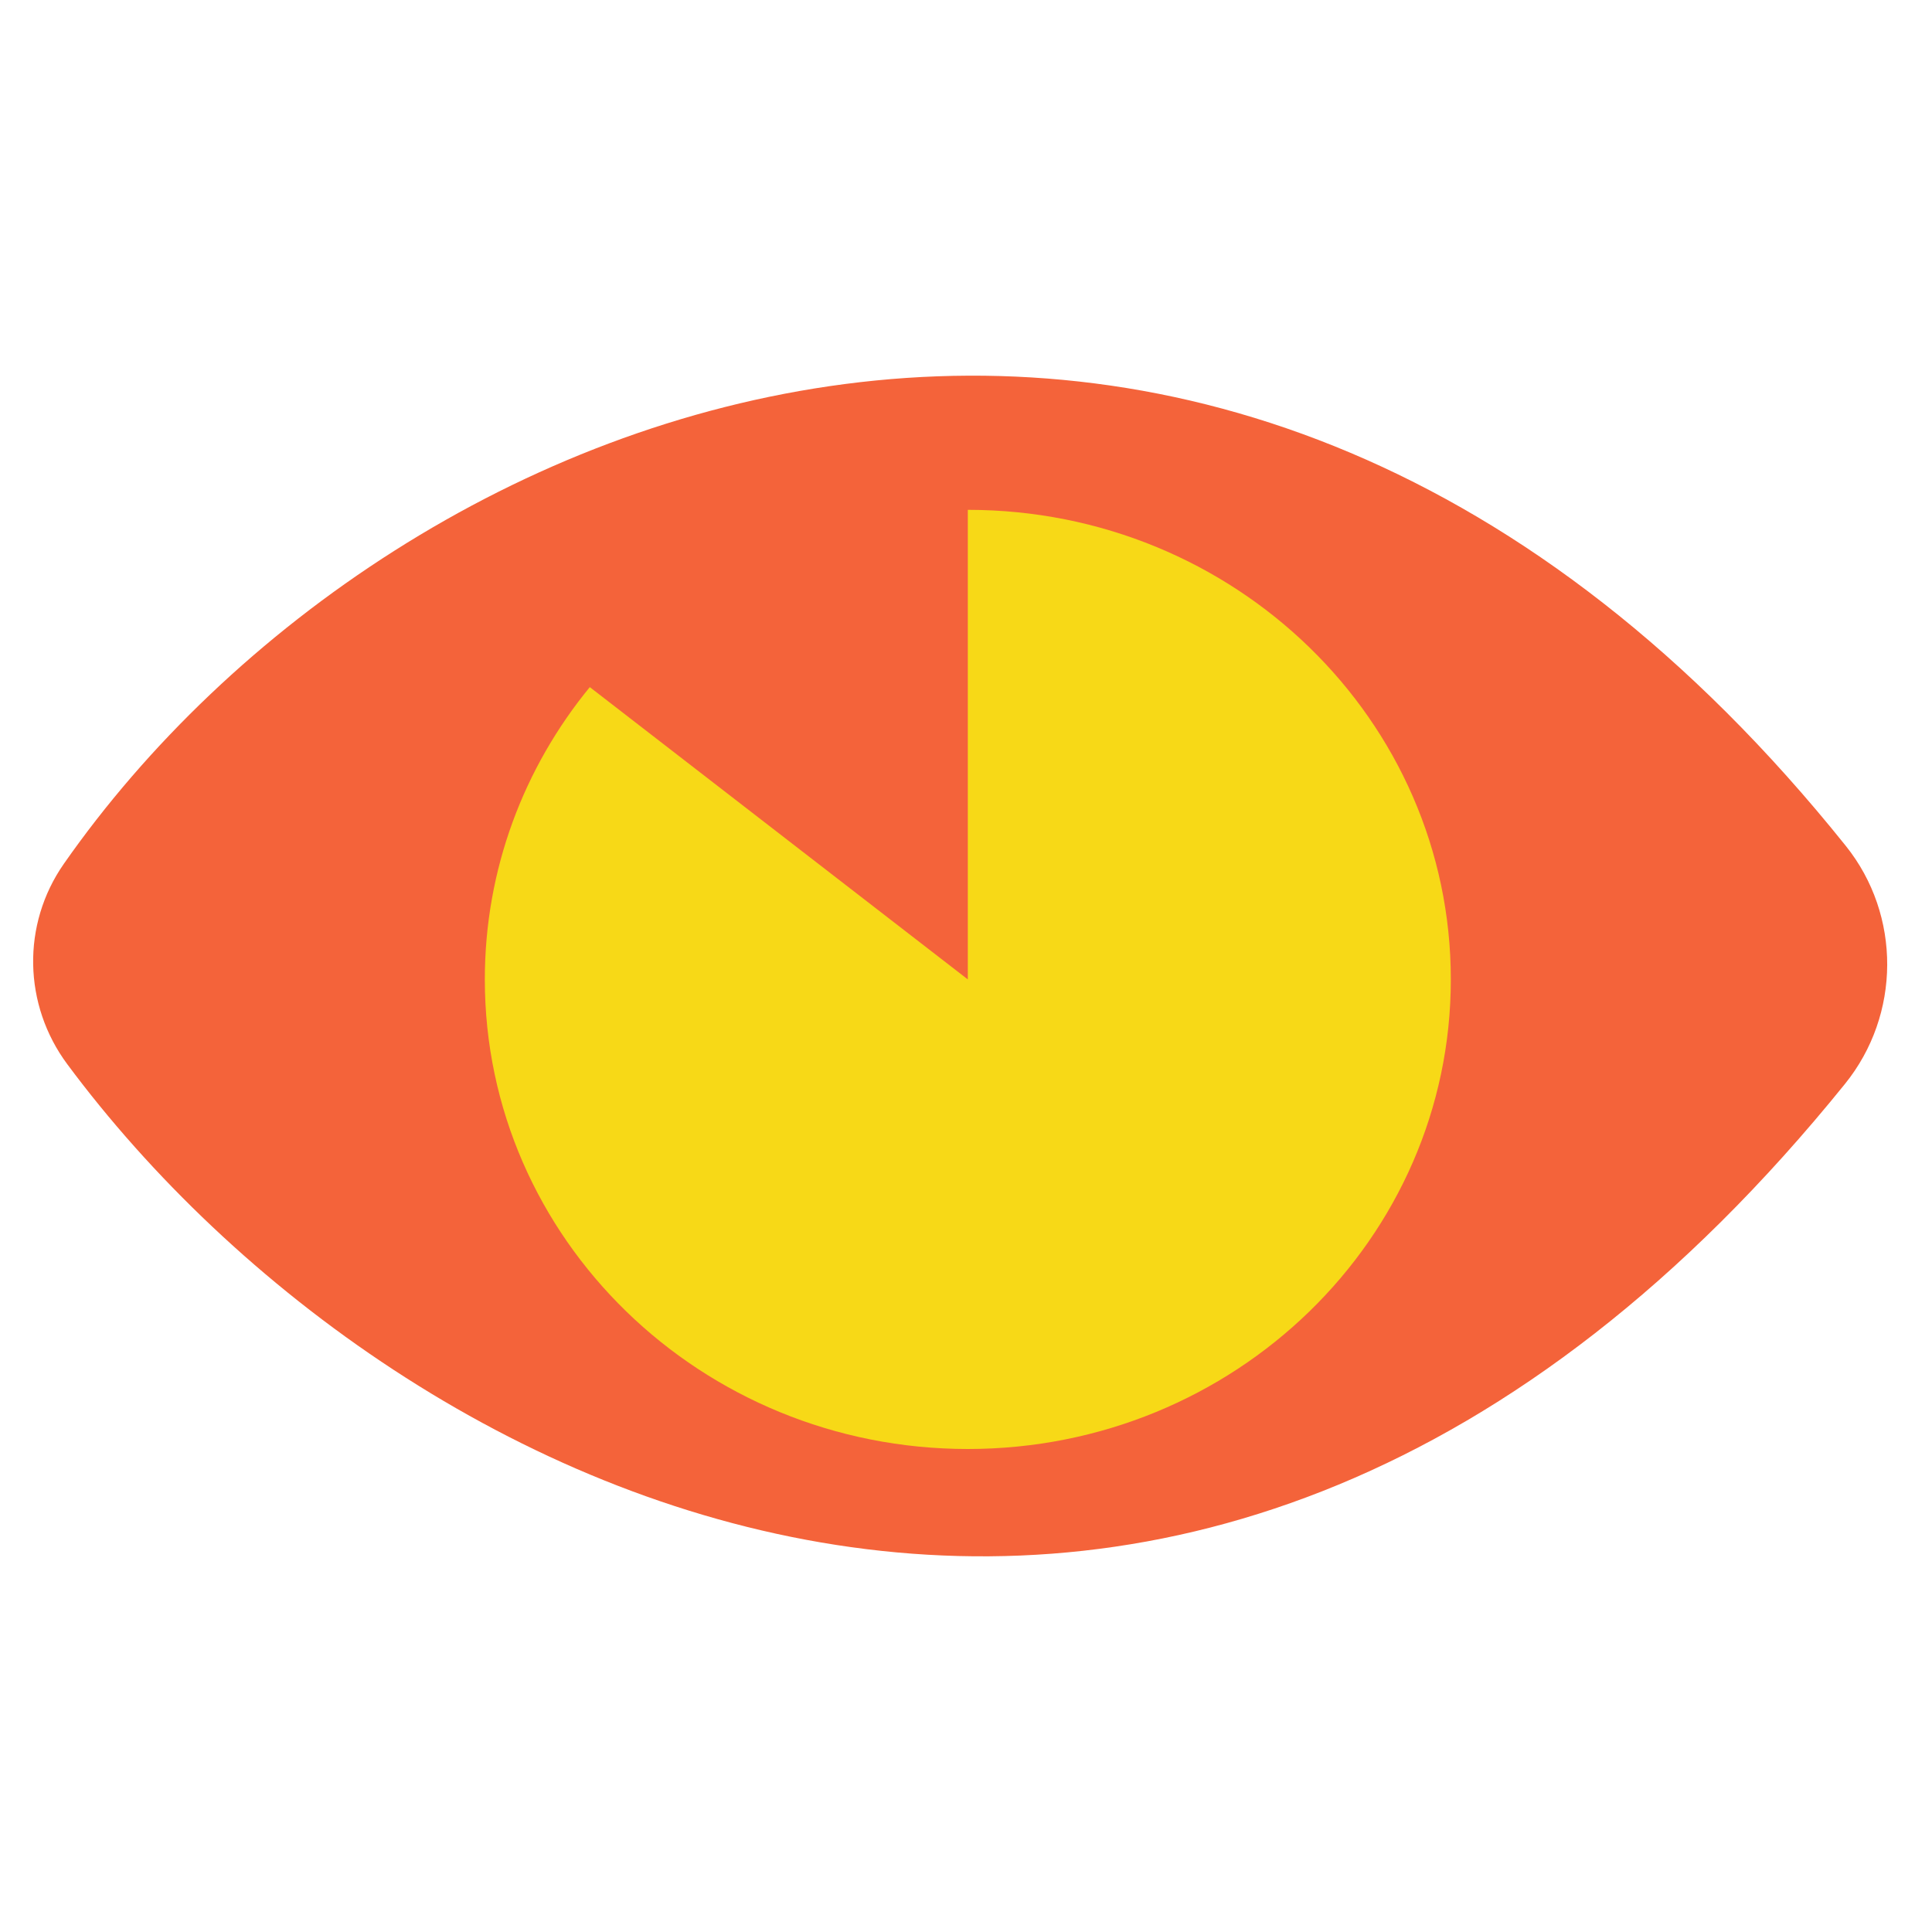 <svg xmlns="http://www.w3.org/2000/svg" width="72" height="72" viewBox="0 0 72 72" fill="none"><g id="pictogrammes" clip-path="url(#clip0_4032_1494)"><path id="Vector 7" d="M68.787 31.523C45.498 2.464 14.761 14.461 2.38 32.191C0.802 34.451 0.865 37.449 2.509 39.662C14.905 56.35 44.435 70.499 68.757 40.394C70.84 37.816 70.86 34.109 68.787 31.523Z" fill="#F4633A"></path><path id="Ellipse 10" d="M36.068 54C46.01 54 54.068 46.165 54.068 36.5C54.068 26.835 46.01 19 36.068 19V36.5L21.98 25.607C19.531 28.596 18.068 32.382 18.068 36.5C18.068 46.165 26.127 54 36.068 54Z" fill="#F7D917"></path></g><defs><clipPath id="clip0_4032_1494"><rect width="72" height="72" fill="white"></rect></clipPath></defs></svg>